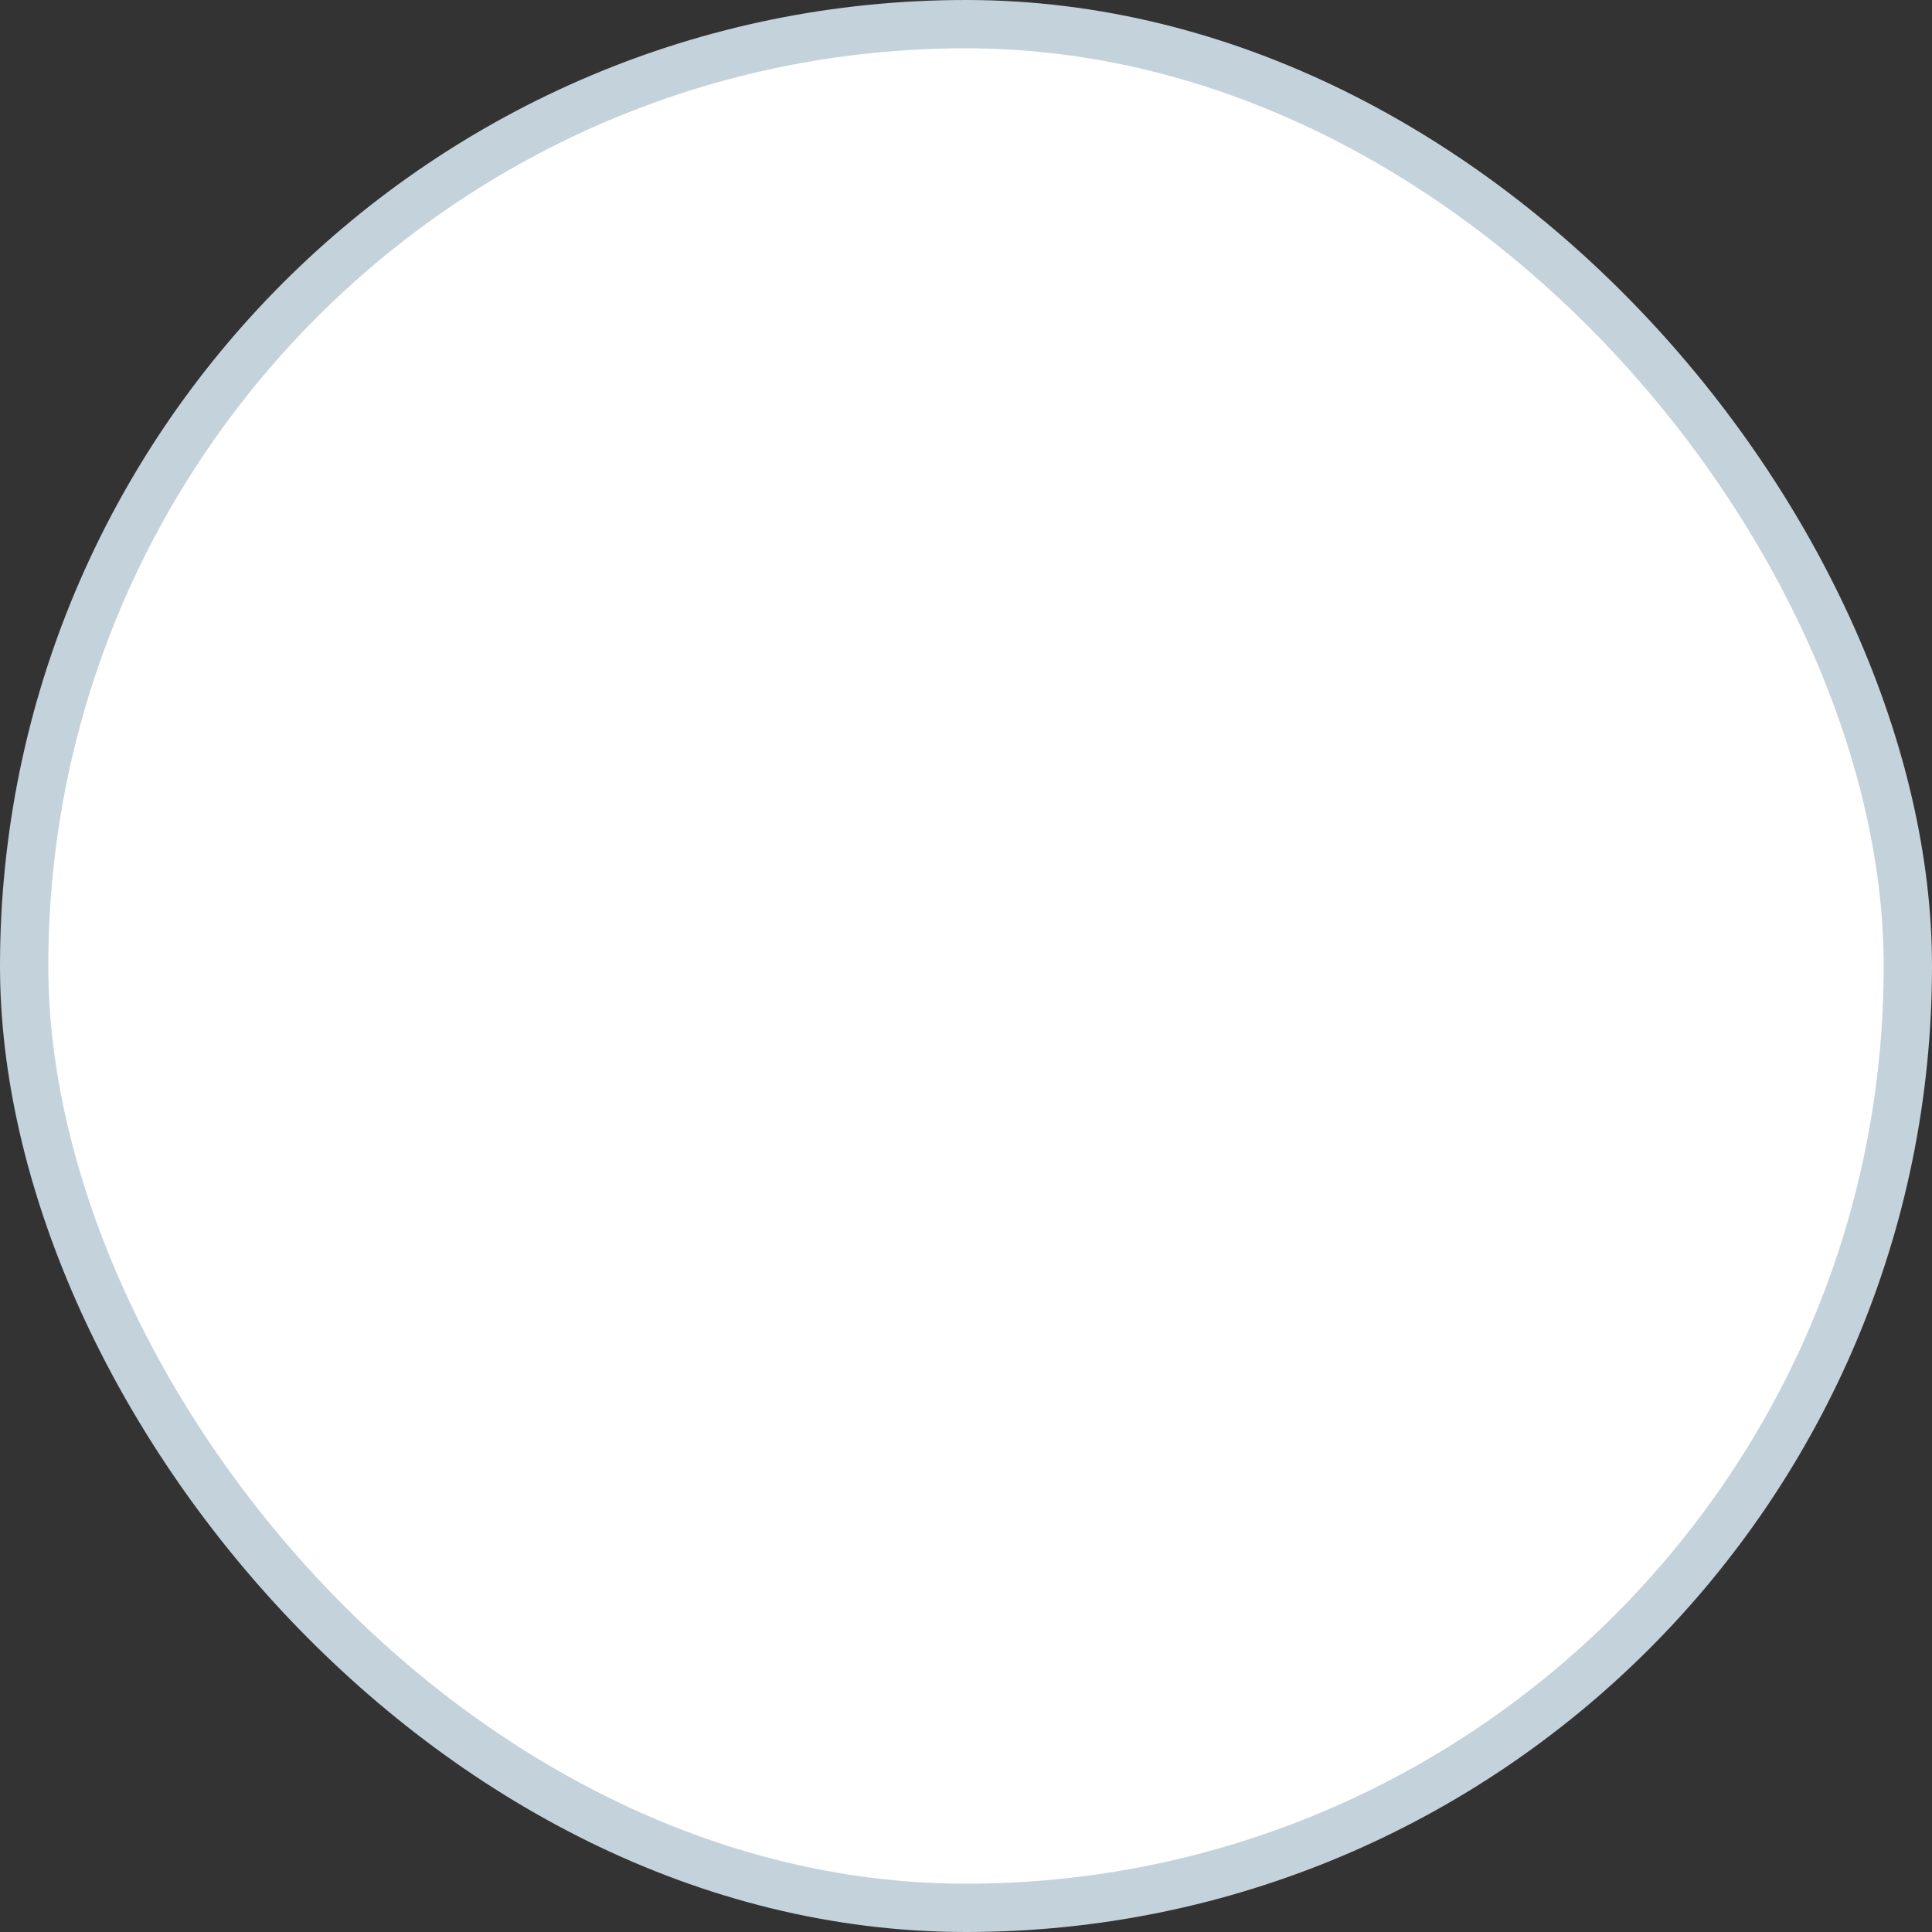 <svg width="24" height="24" viewBox="0 0 24 24" fill="none" xmlns="http://www.w3.org/2000/svg">
<rect x="0" y="0" width="24" height="24" fill="#333333" stroke="none"/>
<rect x="0.3" y="0.3" width="23.4" height="23.4" rx="11.7" fill="white"/>
<rect x="0.3" y="0.3" width="23.4" height="23.4" rx="11.7" stroke="#C4D2DB" stroke-width="0.6"/>
</svg>
